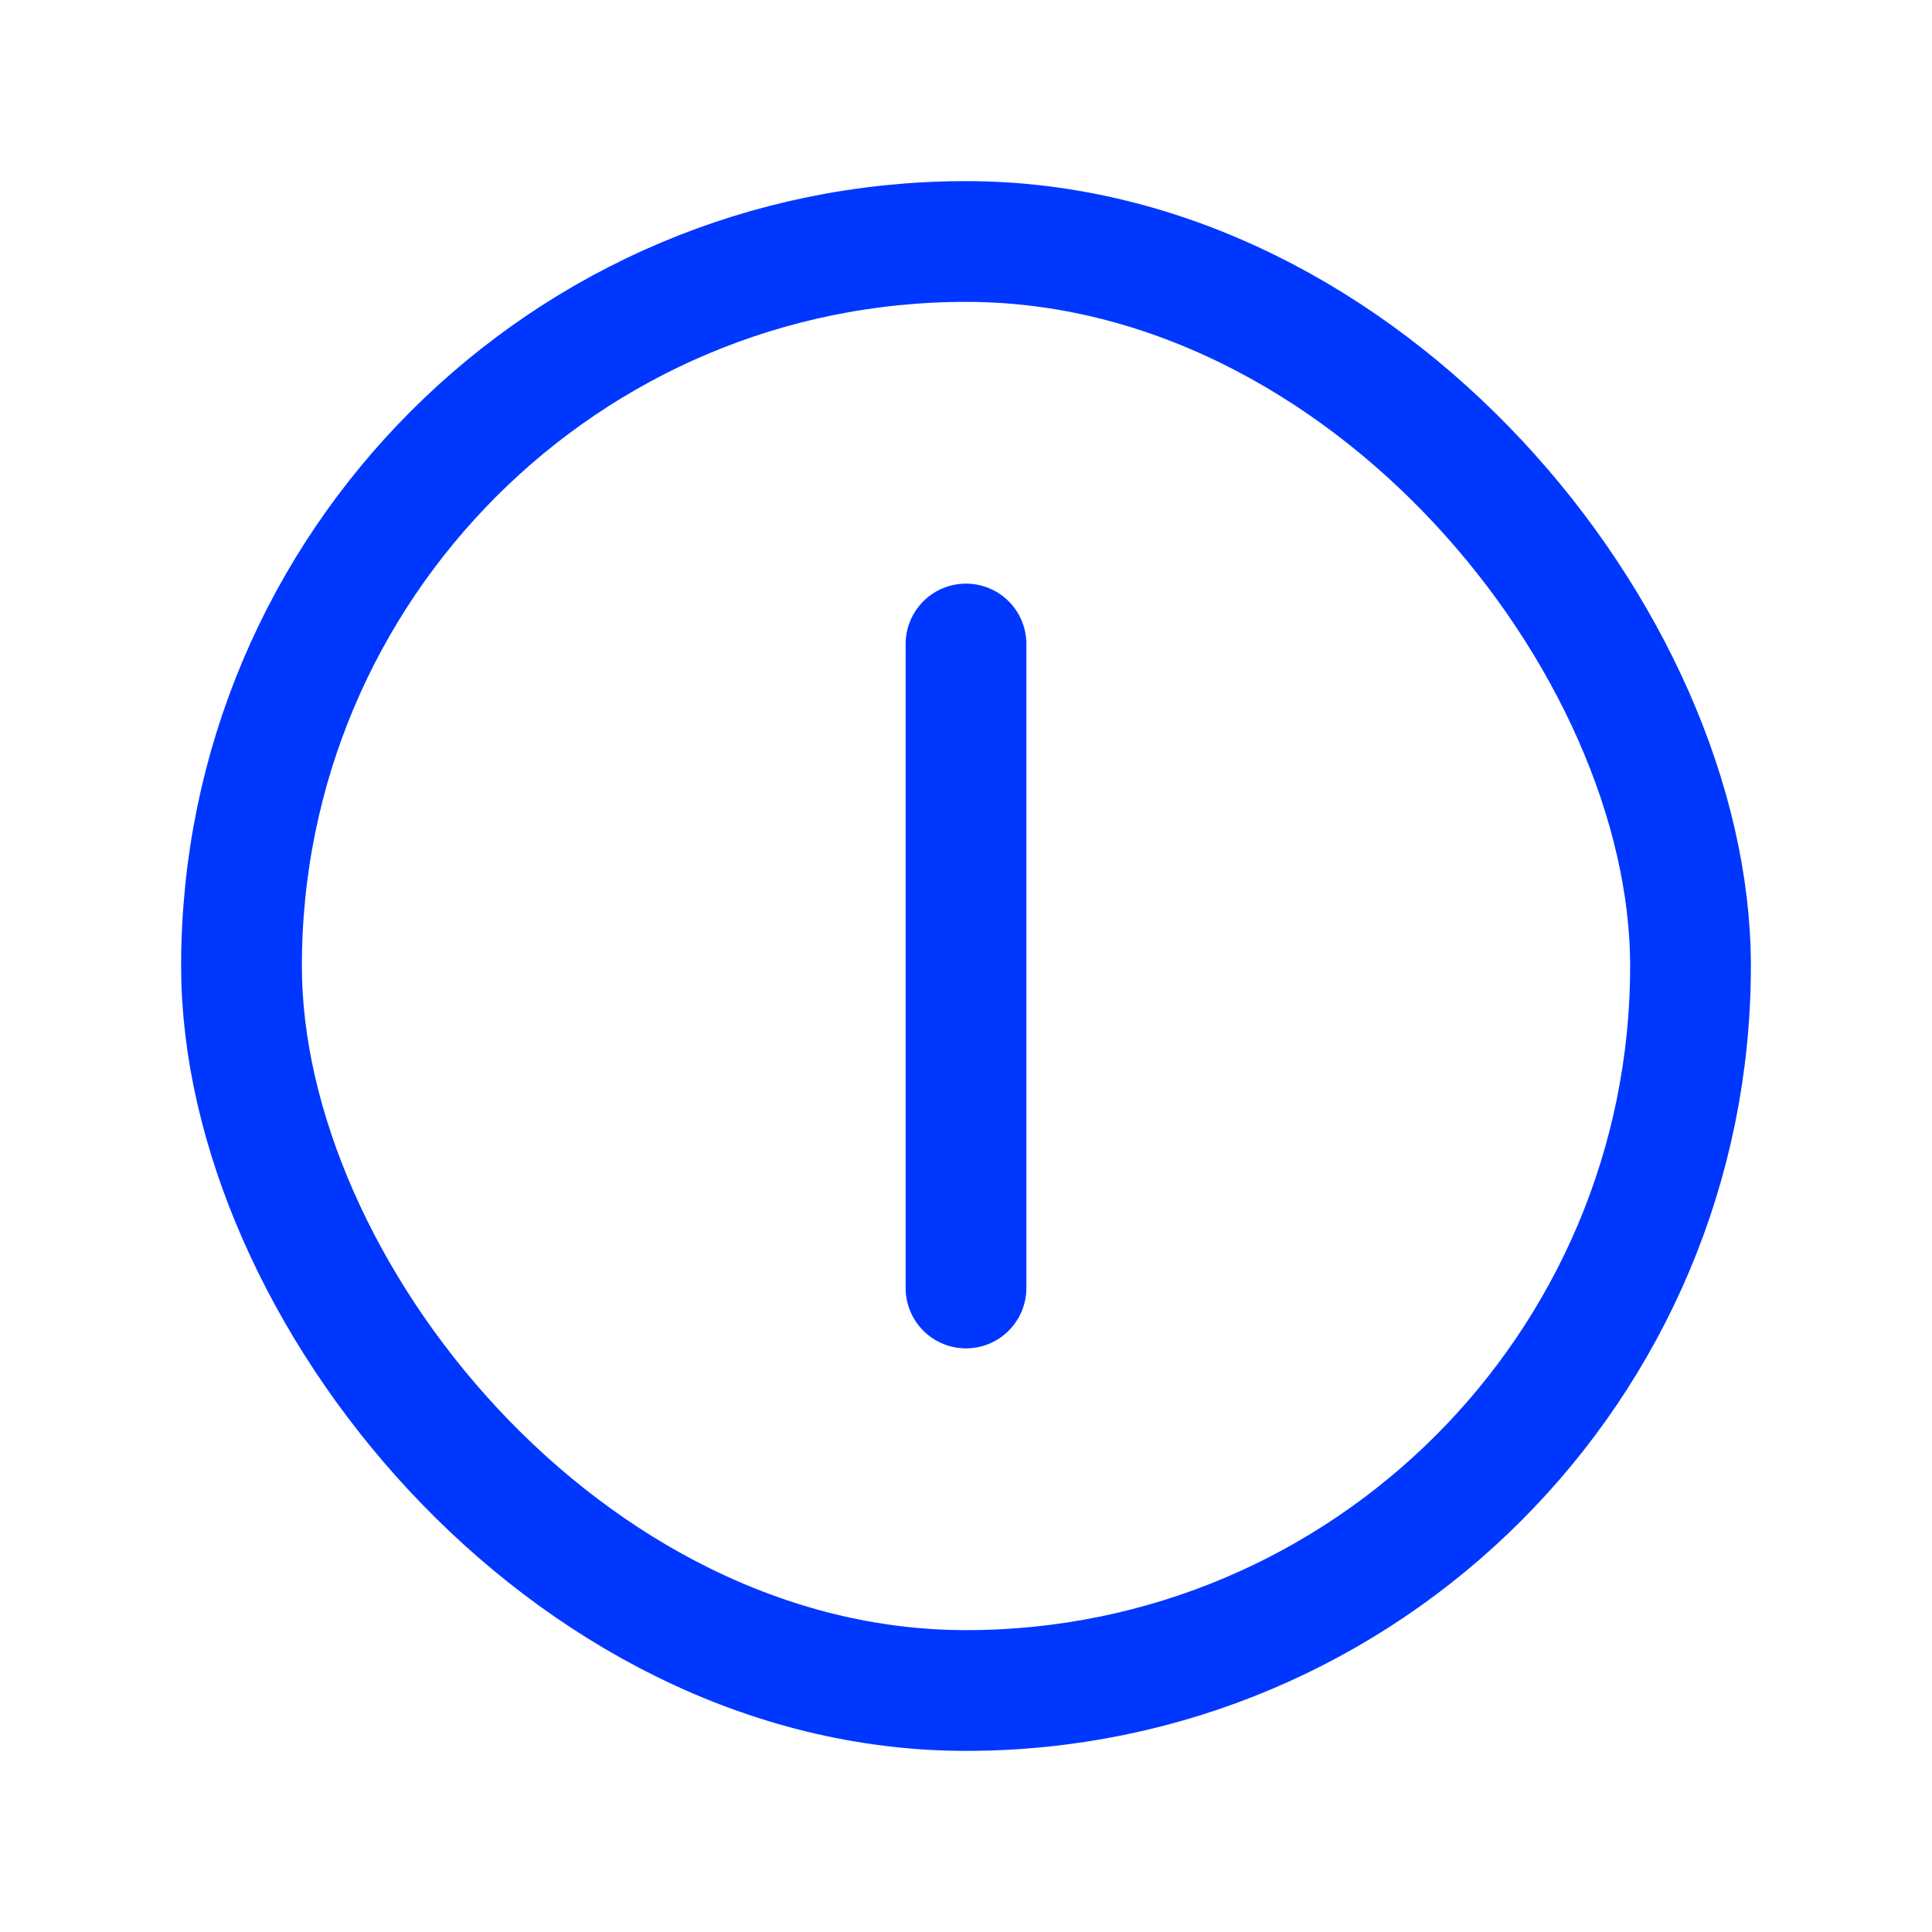 <svg xmlns="http://www.w3.org/2000/svg" viewBox="0 0 24 24"><defs><style>.cls-1,.cls-2{fill:none;}.cls-2{stroke:#0037ff;stroke-linecap:round;stroke-linejoin:round;stroke-width:1.5px;}</style></defs><g id="Layer_2" data-name="Layer 2"><g id="Icons"><rect class="cls-1" width="24" height="24"/><line class="cls-2" x1="12" y1="8" x2="12" y2="16"/><rect class="cls-2" x="3" y="3" width="18" height="18" rx="9"/></g></g></svg>